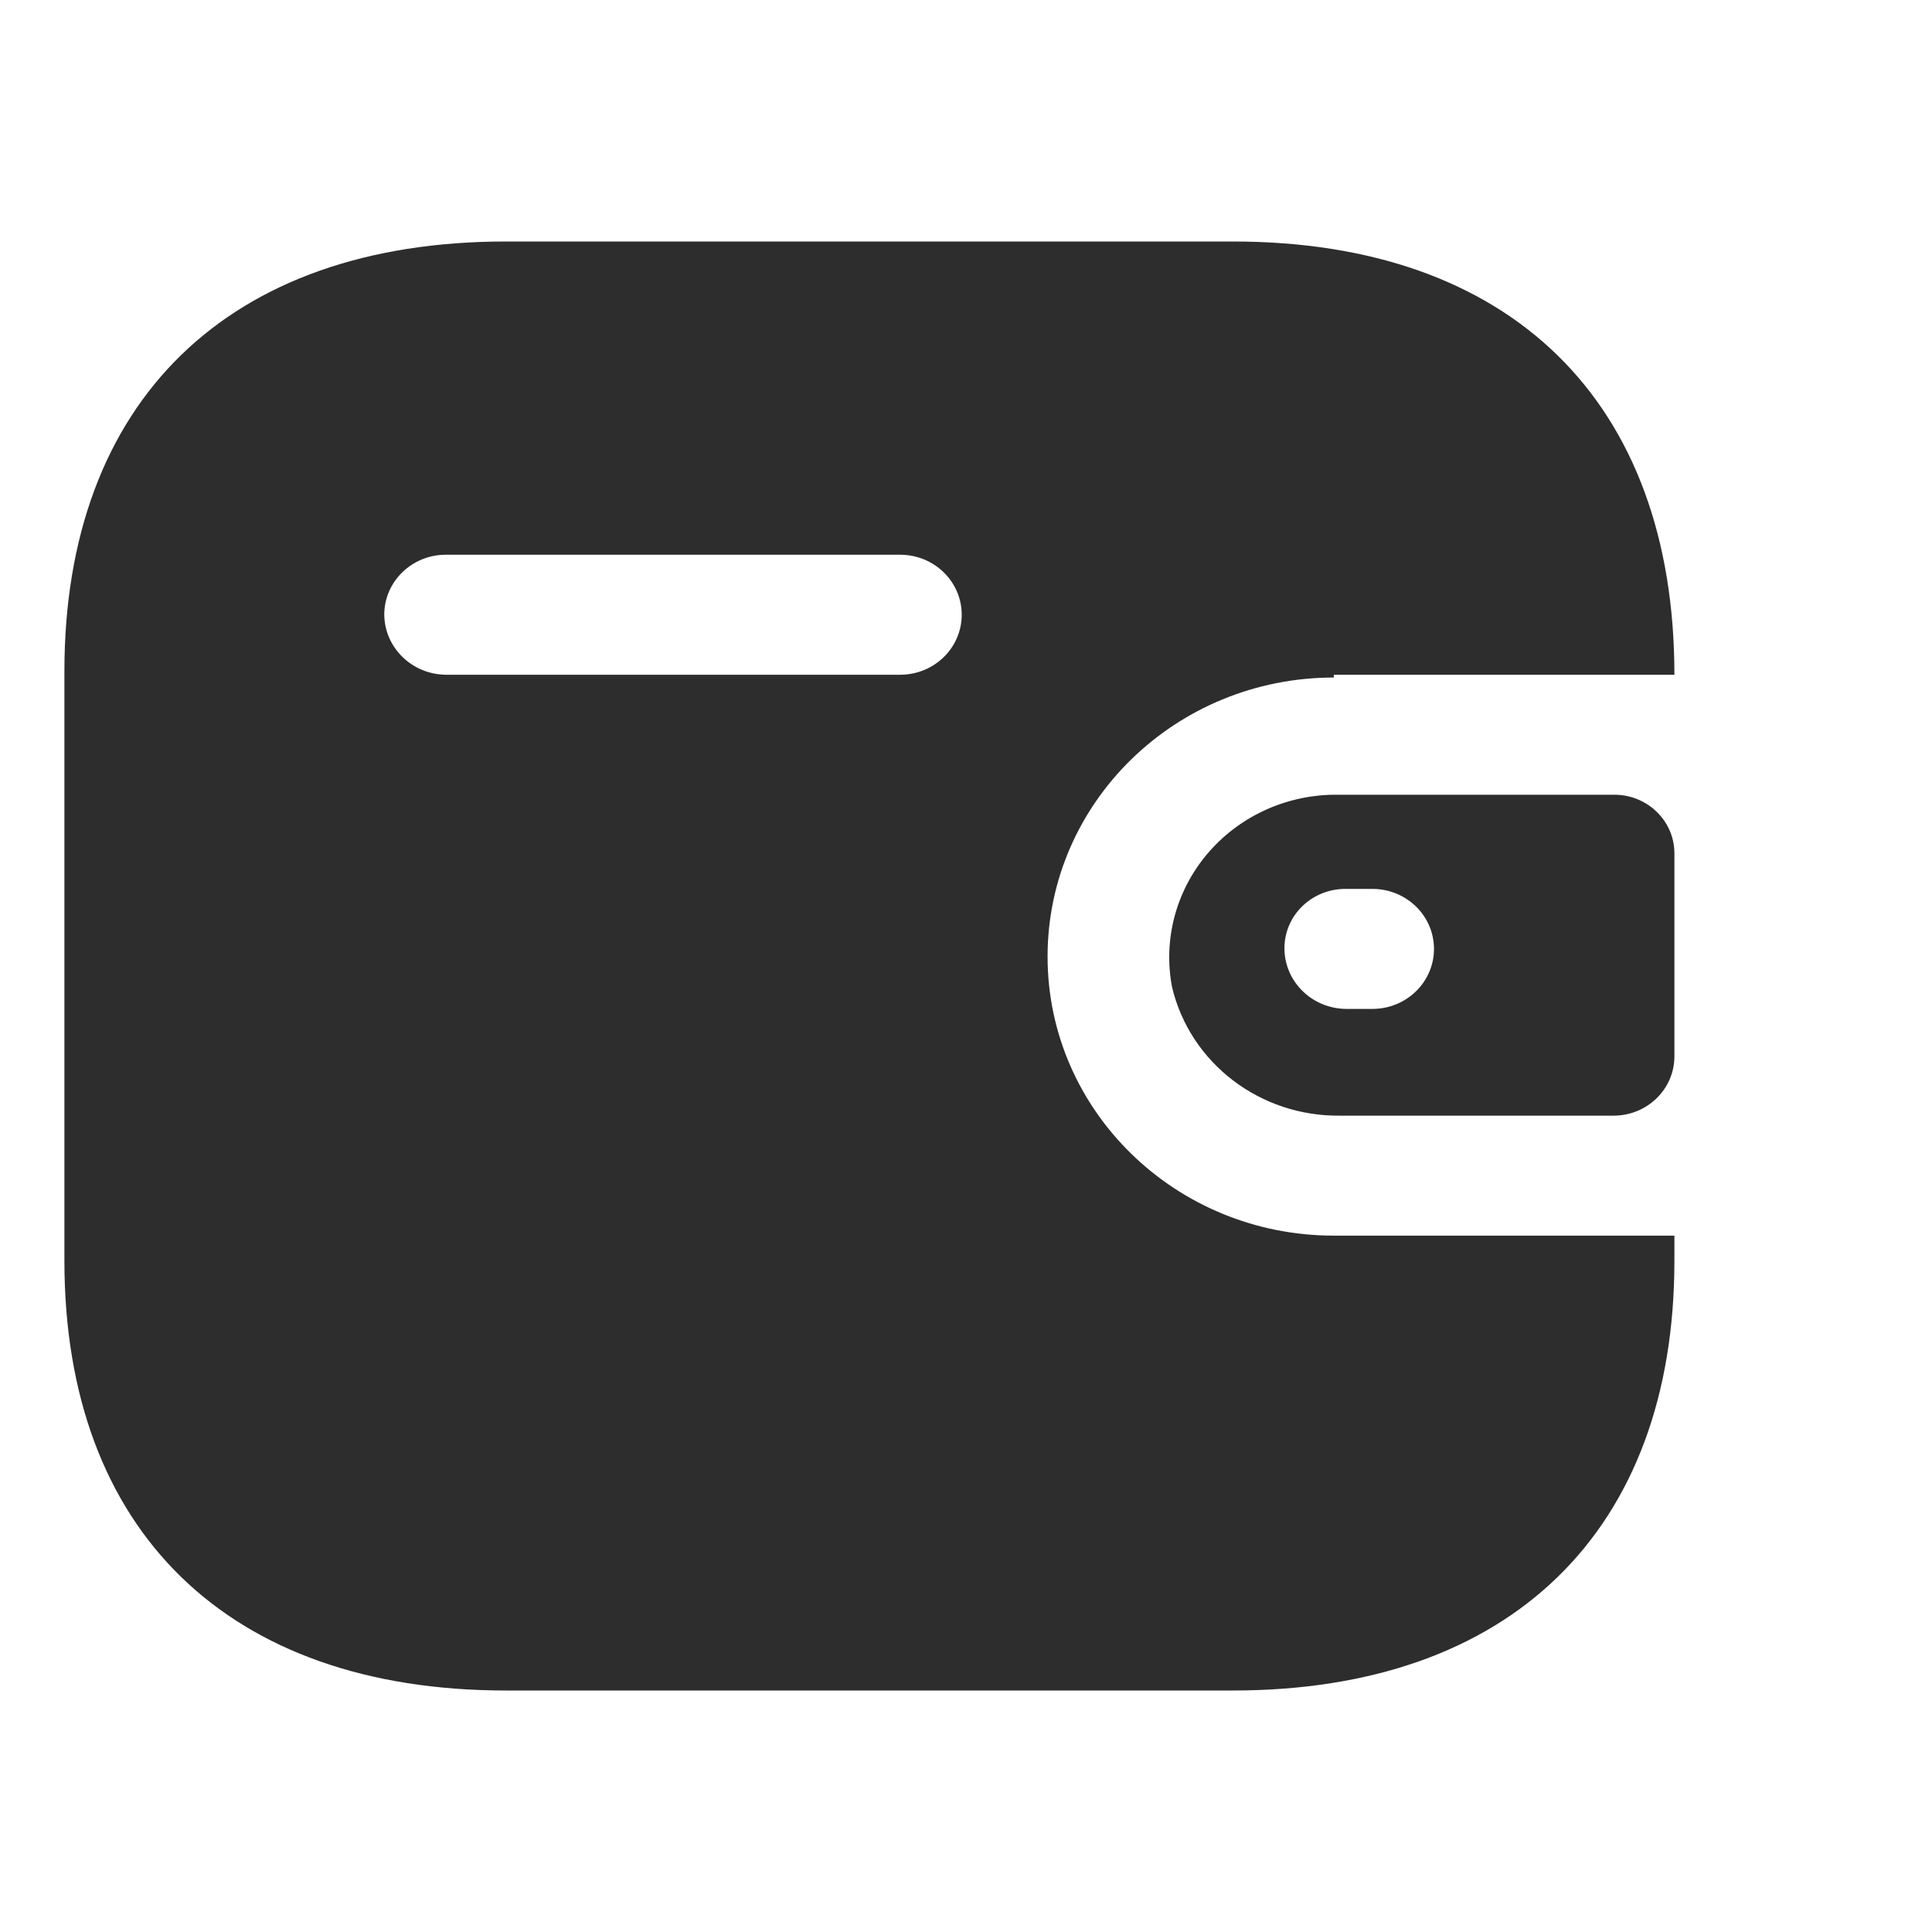<?xml version="1.0" encoding="UTF-8"?> <svg xmlns="http://www.w3.org/2000/svg" width="160" height="160" viewBox="0 0 160 160" fill="none"> <path d="M102.104 20C125.097 20 138.667 33.231 138.667 55.879H110.46V56.11C97.369 56.11 86.756 66.457 86.756 79.22C86.756 91.984 97.369 102.33 110.46 102.33H138.667V104.41C138.667 126.769 125.097 140 102.104 140H41.897C18.904 140 5.334 126.769 5.334 104.41V55.59C5.334 33.231 18.904 20 41.897 20H102.104ZM133.69 65.816C136.439 65.816 138.667 67.989 138.667 70.669V87.54C138.635 90.207 136.425 92.362 133.69 92.393H110.993C104.366 92.48 98.571 88.056 97.067 81.762C96.315 77.855 97.371 73.824 99.954 70.748C102.538 67.672 106.383 65.867 110.46 65.816H133.69ZM113.66 73.616H111.467C110.121 73.6 108.825 74.111 107.867 75.034C106.91 75.956 106.371 77.214 106.371 78.527C106.371 81.28 108.643 83.522 111.467 83.553H113.66C116.475 83.553 118.756 81.329 118.756 78.585C118.756 75.84 116.475 73.616 113.66 73.616ZM74.549 45.941H36.919C34.128 45.941 31.855 48.131 31.823 50.852C31.823 53.606 34.095 55.847 36.919 55.879H74.549C77.363 55.879 79.645 53.654 79.645 50.91C79.645 48.166 77.363 45.941 74.549 45.941Z" fill="#2D2D2D"></path> </svg> 